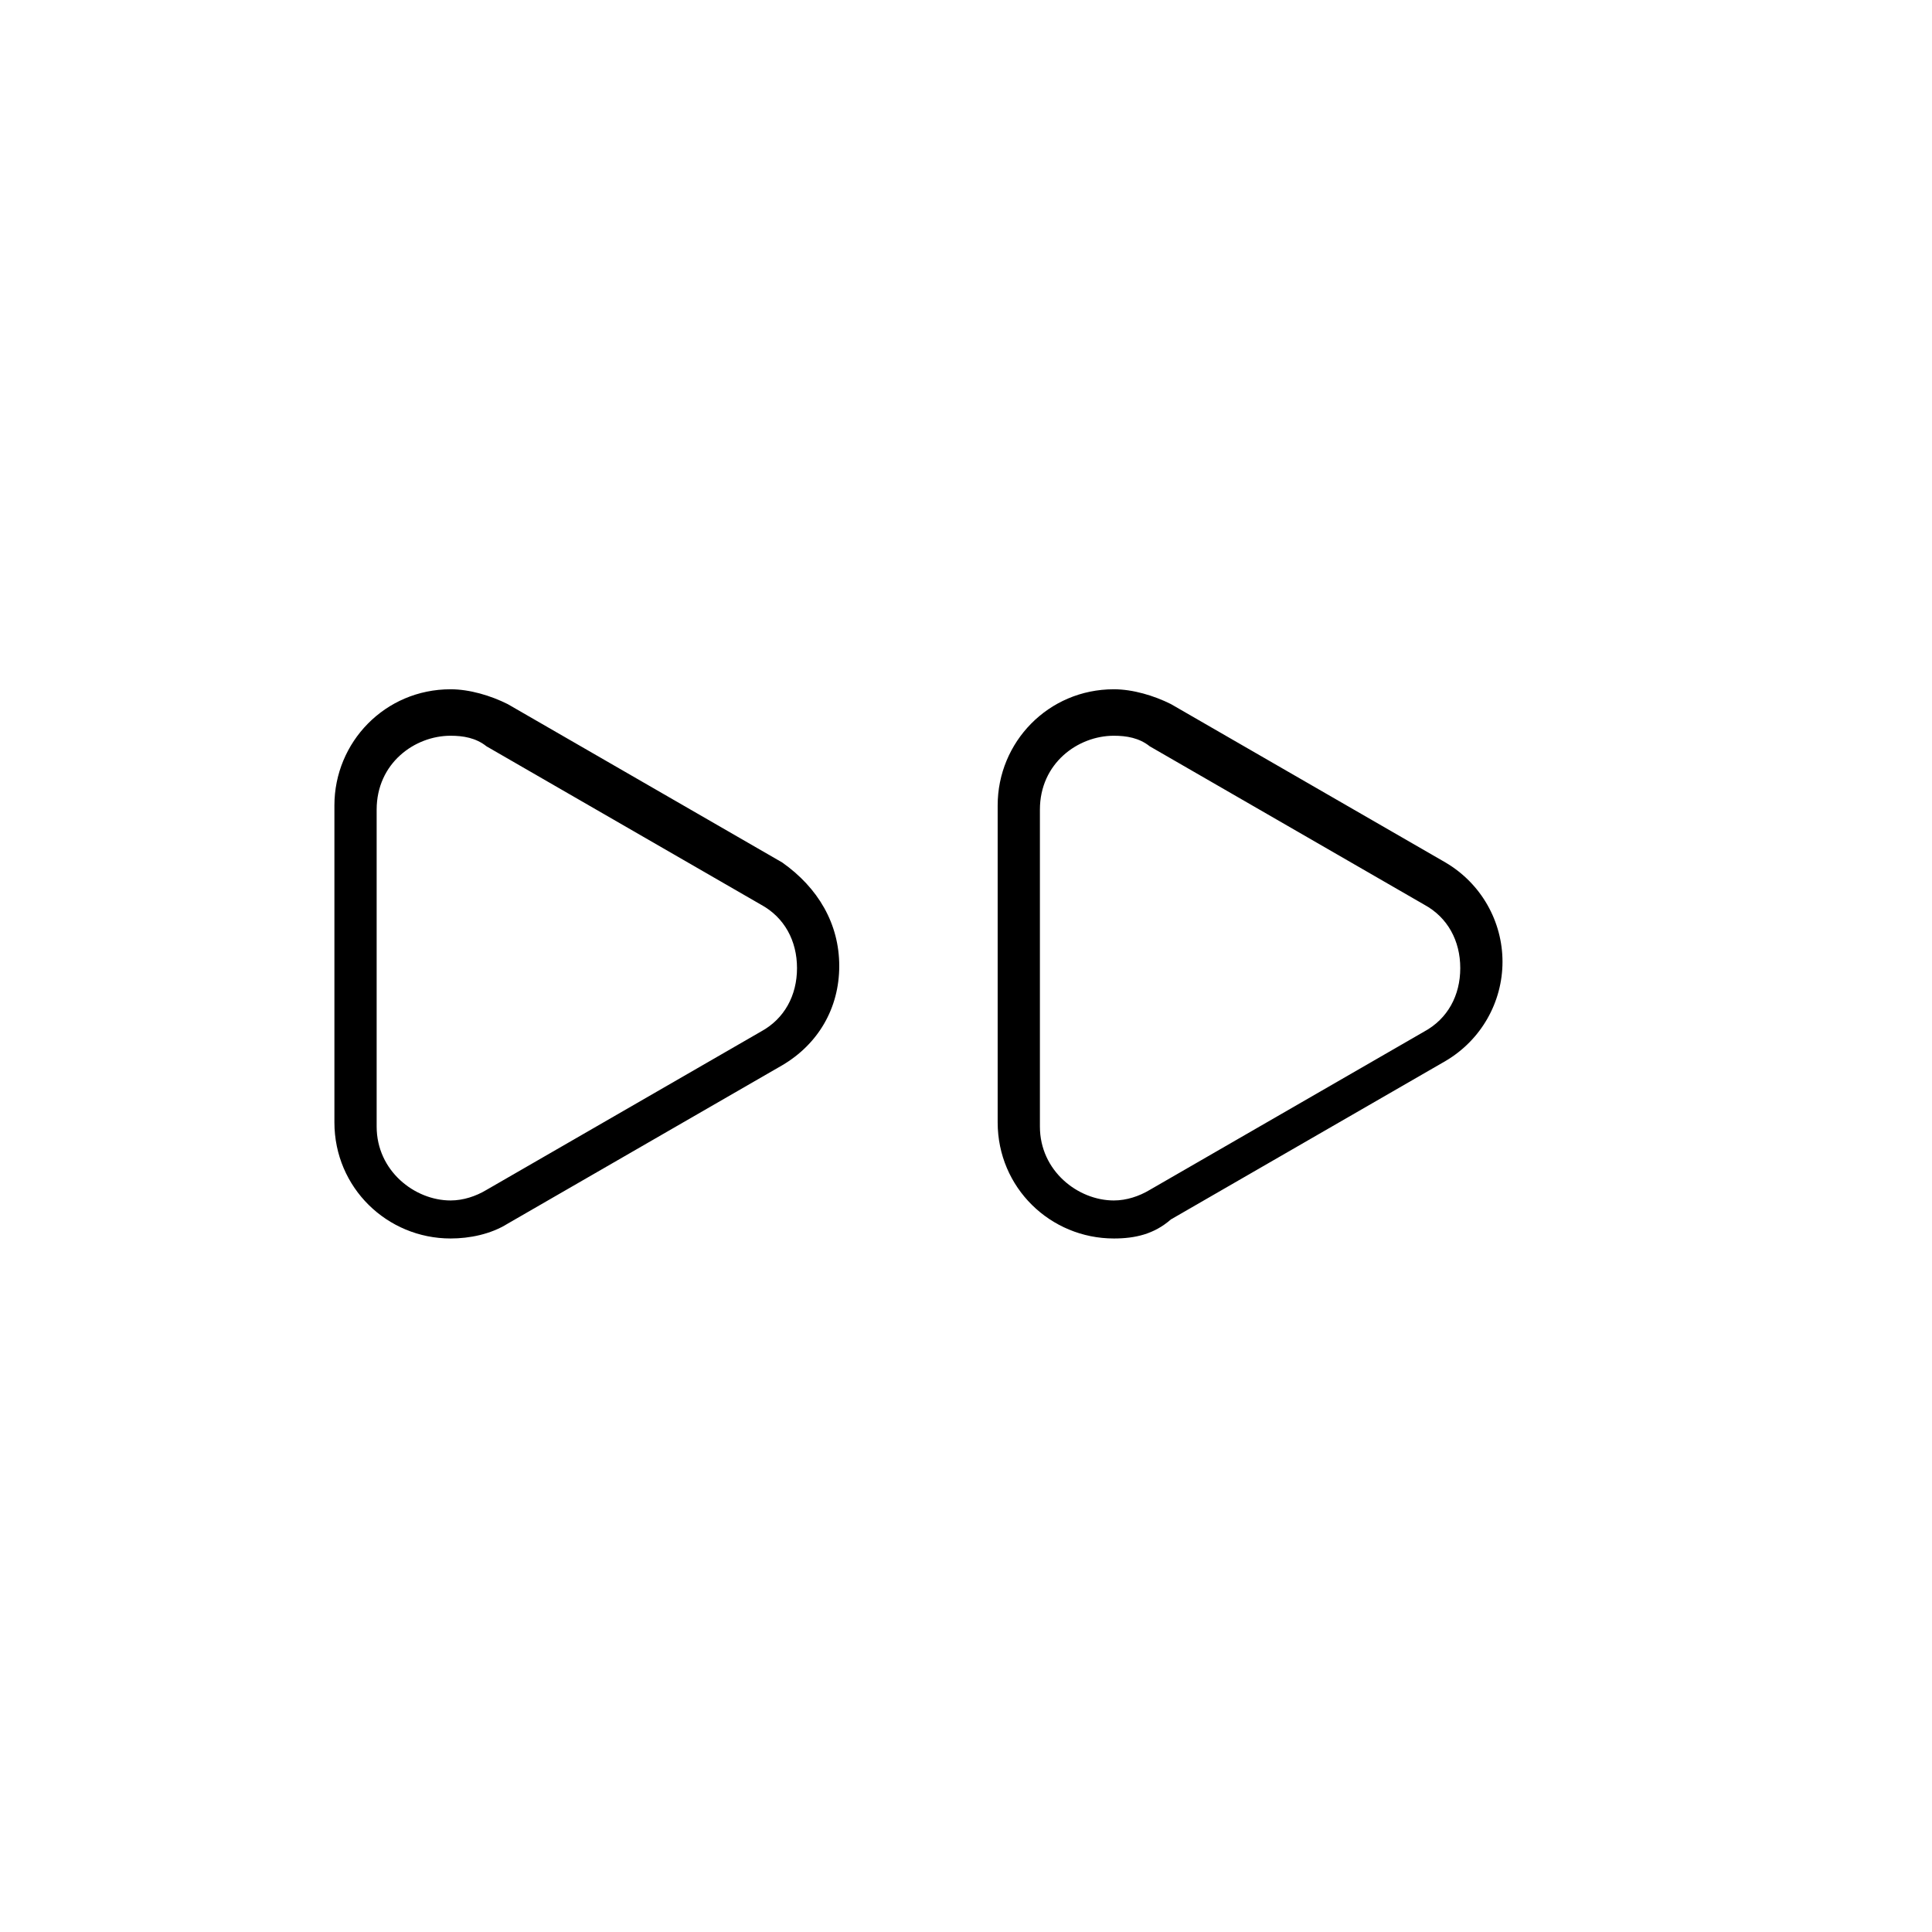 <?xml version="1.0" encoding="UTF-8"?>
<!-- Uploaded to: ICON Repo, www.iconrepo.com, Generator: ICON Repo Mixer Tools -->
<svg fill="#000000" width="800px" height="800px" version="1.1" viewBox="144 144 512 512" xmlns="http://www.w3.org/2000/svg">
 <g>
  <path d="m263.41 472.21c-16.793 0-30.789-13.434-30.789-30.789v-83.969c0-16.793 13.434-30.789 30.789-30.789 5.039 0 10.637 1.68 15.113 3.918l72.773 41.984c9.516 6.719 15.113 16.238 15.113 27.434s-5.598 20.711-15.113 26.309l-72.773 41.984c-4.477 2.797-10.074 3.918-15.113 3.918zm0-133.23c-9.516 0-19.594 7.277-19.594 19.594v83.969c0 11.754 10.078 19.594 19.594 19.594 3.359 0 6.719-1.121 9.516-2.801l72.773-41.984c6.156-3.359 9.516-9.516 9.516-16.793s-3.359-13.434-9.516-16.793l-72.773-41.984c-2.797-2.238-6.156-2.801-9.516-2.801z"/>
  <path d="m439.18 472.21c-16.793 0-30.789-13.434-30.789-30.789v-83.969c0-16.793 13.434-30.789 30.789-30.789 5.039 0 10.637 1.68 15.113 3.918l72.773 41.984c9.516 5.598 15.113 15.676 15.113 26.309 0 10.637-5.598 20.711-15.113 26.309l-72.773 41.984c-4.477 3.922-9.516 5.043-15.113 5.043zm0-133.23c-9.516 0-19.594 7.277-19.594 19.594v83.969c0 11.754 10.078 19.594 19.594 19.594 3.359 0 6.719-1.121 9.516-2.801l72.773-41.984c6.156-3.359 9.516-9.516 9.516-16.793s-3.359-13.434-9.516-16.793l-72.773-41.984c-2.797-2.238-6.156-2.801-9.516-2.801z"/>
 </g>
</svg>